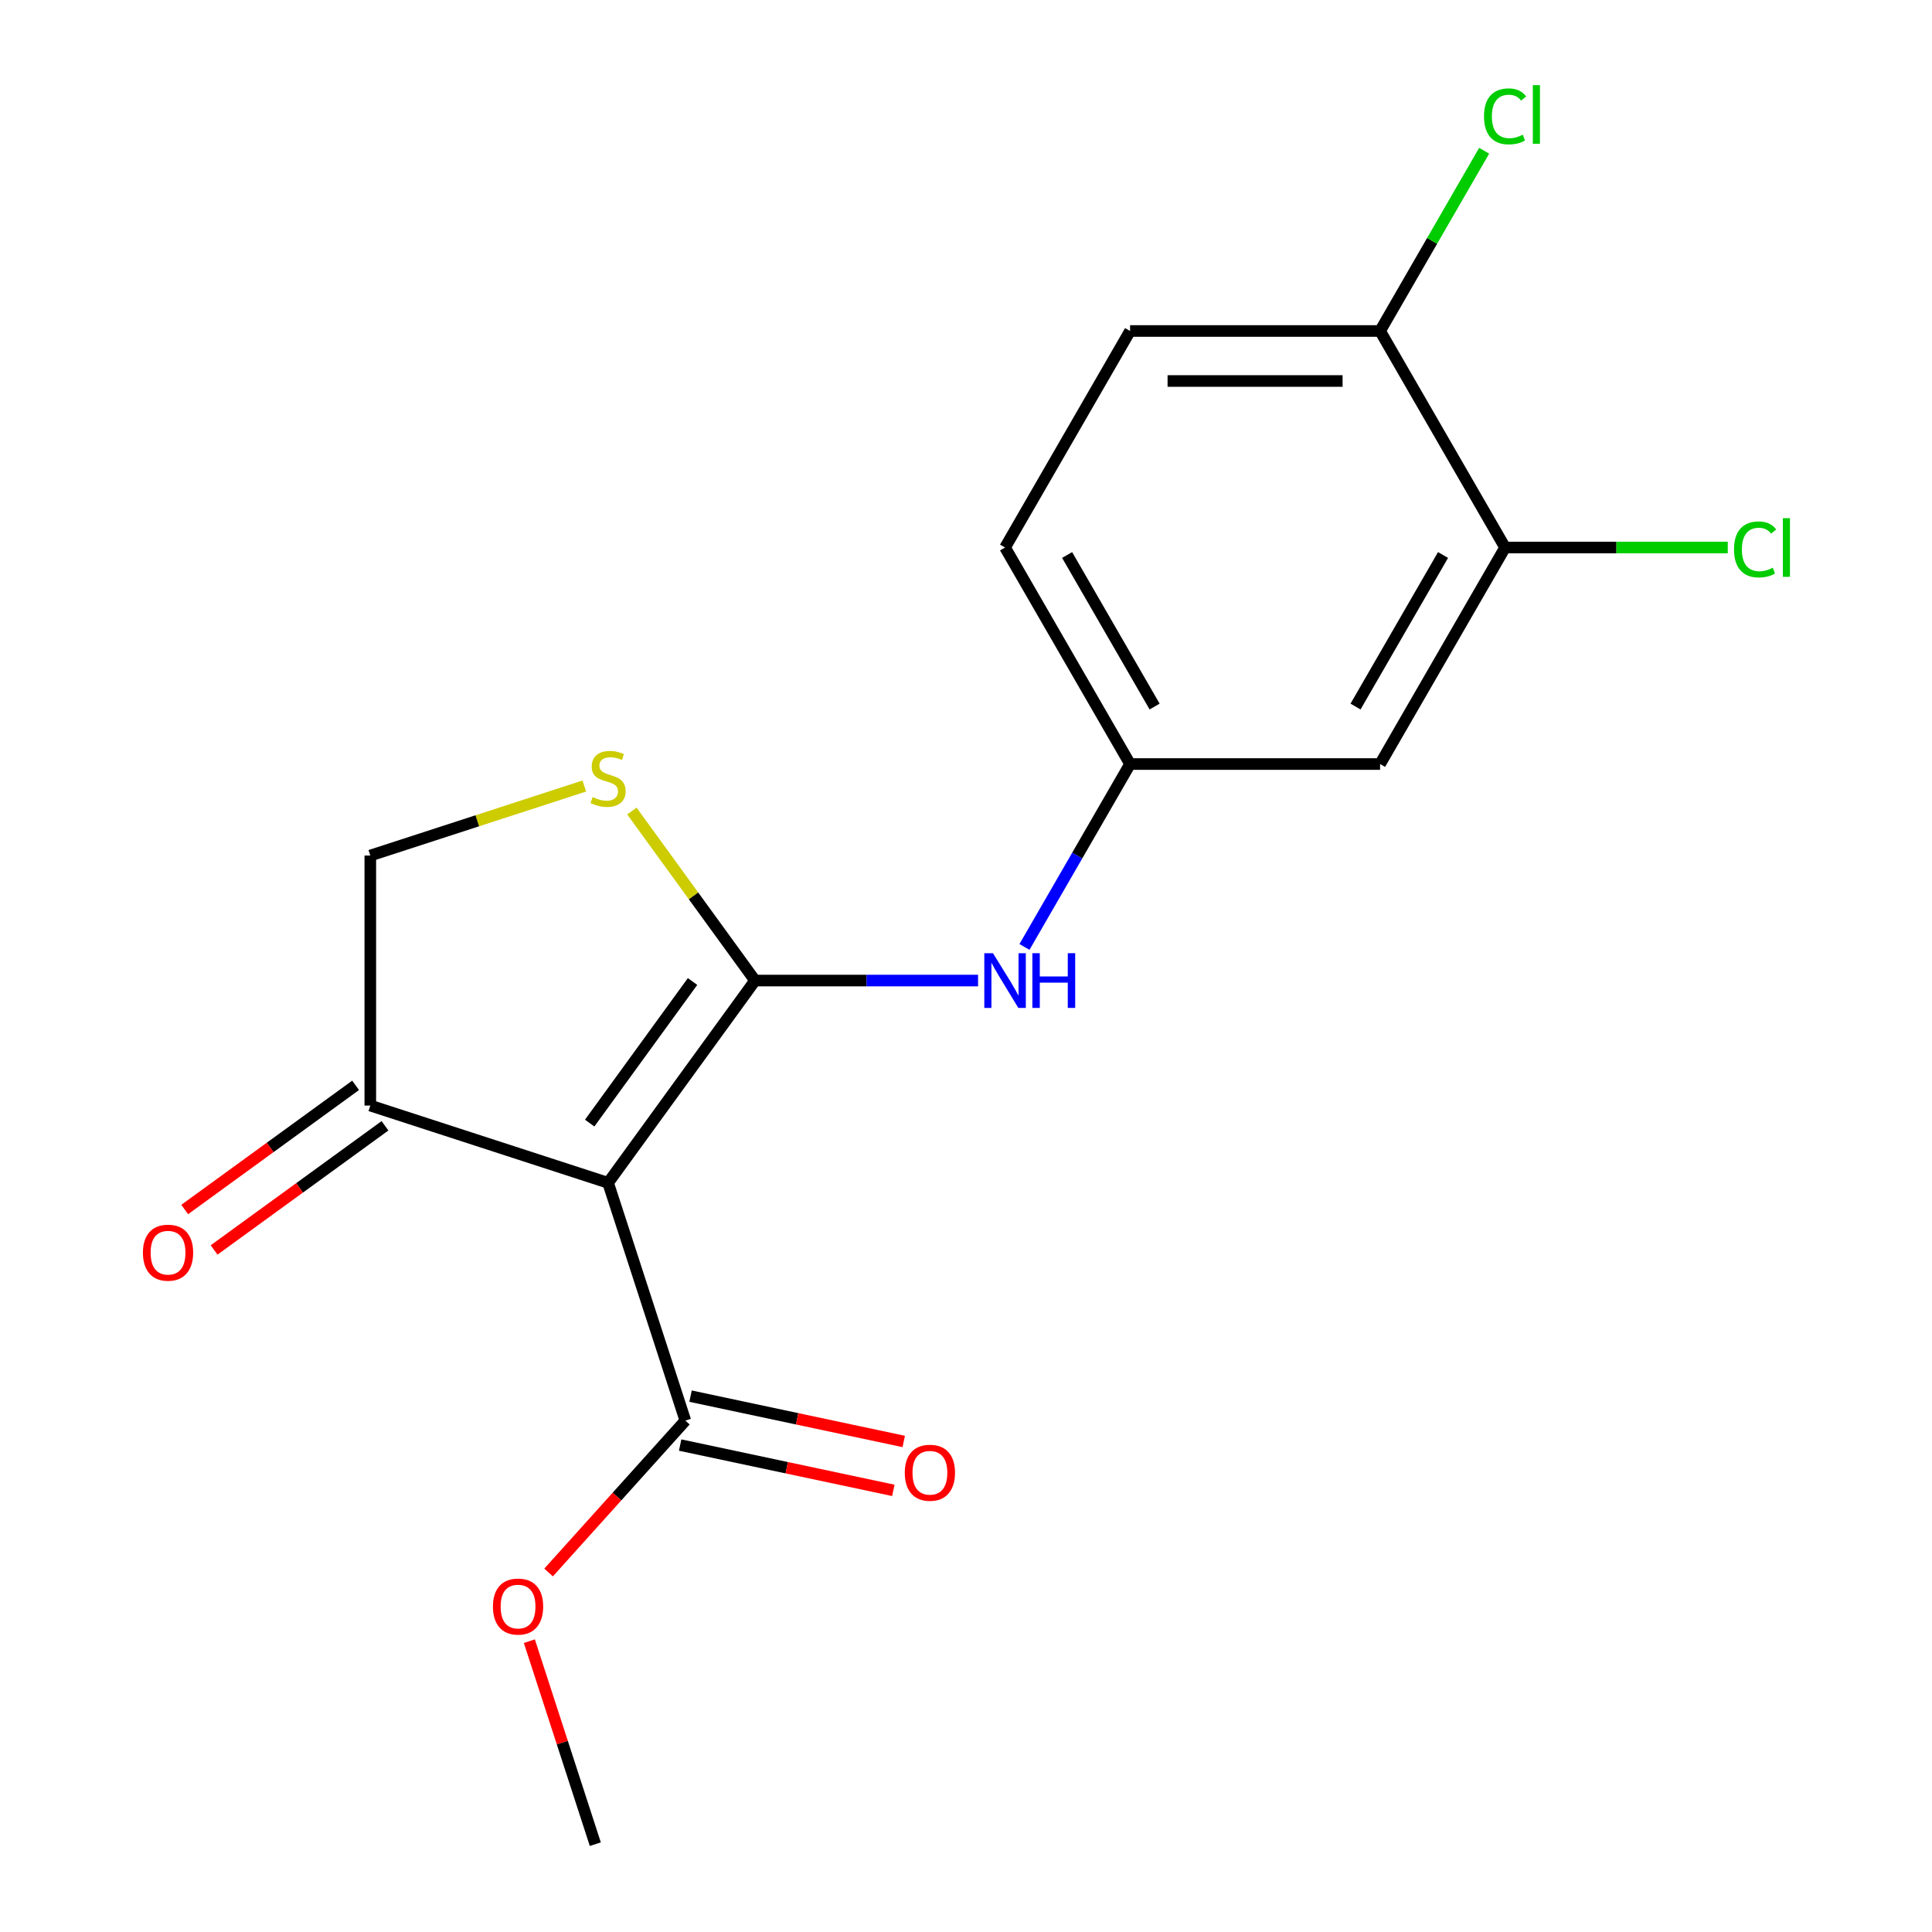<?xml version='1.0' encoding='iso-8859-1'?>
<svg version='1.1' baseProfile='full'
              xmlns='http://www.w3.org/2000/svg'
                      xmlns:rdkit='http://www.rdkit.org/xml'
                      xmlns:xlink='http://www.w3.org/1999/xlink'
                  xml:space='preserve'
width='1000px' height='1000px' viewBox='0 0 1000 1000'>
<!-- END OF HEADER -->
<rect style='opacity:1.0;fill:#FFFFFF;stroke:none' width='1000' height='1000' x='0' y='0'> </rect>
<path class='bond-0' d='M 390.809,507.534 L 314.745,612.228' style='fill:none;fill-rule:evenodd;stroke:#000000;stroke-width:6px;stroke-linecap:butt;stroke-linejoin:miter;stroke-opacity:1' />
<path class='bond-0' d='M 358.461,508.025 L 305.216,581.311' style='fill:none;fill-rule:evenodd;stroke:#000000;stroke-width:6px;stroke-linecap:butt;stroke-linejoin:miter;stroke-opacity:1' />
<path class='bond-1' d='M 390.809,507.534 L 358.935,463.663' style='fill:none;fill-rule:evenodd;stroke:#000000;stroke-width:6px;stroke-linecap:butt;stroke-linejoin:miter;stroke-opacity:1' />
<path class='bond-1' d='M 358.935,463.663 L 327.06,419.791' style='fill:none;fill-rule:evenodd;stroke:#CCCC00;stroke-width:6px;stroke-linecap:butt;stroke-linejoin:miter;stroke-opacity:1' />
<path class='bond-3' d='M 390.809,507.534 L 448.526,507.534' style='fill:none;fill-rule:evenodd;stroke:#000000;stroke-width:6px;stroke-linecap:butt;stroke-linejoin:miter;stroke-opacity:1' />
<path class='bond-3' d='M 448.526,507.534 L 506.242,507.534' style='fill:none;fill-rule:evenodd;stroke:#0000FF;stroke-width:6px;stroke-linecap:butt;stroke-linejoin:miter;stroke-opacity:1' />
<path class='bond-2' d='M 314.745,612.228 L 354.734,735.302' style='fill:none;fill-rule:evenodd;stroke:#000000;stroke-width:6px;stroke-linecap:butt;stroke-linejoin:miter;stroke-opacity:1' />
<path class='bond-4' d='M 314.745,612.228 L 191.671,572.238' style='fill:none;fill-rule:evenodd;stroke:#000000;stroke-width:6px;stroke-linecap:butt;stroke-linejoin:miter;stroke-opacity:1' />
<path class='bond-8' d='M 302.43,406.842 L 247.05,424.836' style='fill:none;fill-rule:evenodd;stroke:#CCCC00;stroke-width:6px;stroke-linecap:butt;stroke-linejoin:miter;stroke-opacity:1' />
<path class='bond-8' d='M 247.05,424.836 L 191.671,442.83' style='fill:none;fill-rule:evenodd;stroke:#000000;stroke-width:6px;stroke-linecap:butt;stroke-linejoin:miter;stroke-opacity:1' />
<path class='bond-10' d='M 352.044,747.96 L 407.216,759.687' style='fill:none;fill-rule:evenodd;stroke:#000000;stroke-width:6px;stroke-linecap:butt;stroke-linejoin:miter;stroke-opacity:1' />
<path class='bond-10' d='M 407.216,759.687 L 462.389,771.415' style='fill:none;fill-rule:evenodd;stroke:#FF0000;stroke-width:6px;stroke-linecap:butt;stroke-linejoin:miter;stroke-opacity:1' />
<path class='bond-10' d='M 357.425,722.644 L 412.598,734.371' style='fill:none;fill-rule:evenodd;stroke:#000000;stroke-width:6px;stroke-linecap:butt;stroke-linejoin:miter;stroke-opacity:1' />
<path class='bond-10' d='M 412.598,734.371 L 467.77,746.099' style='fill:none;fill-rule:evenodd;stroke:#FF0000;stroke-width:6px;stroke-linecap:butt;stroke-linejoin:miter;stroke-opacity:1' />
<path class='bond-14' d='M 354.734,735.302 L 319.342,774.609' style='fill:none;fill-rule:evenodd;stroke:#000000;stroke-width:6px;stroke-linecap:butt;stroke-linejoin:miter;stroke-opacity:1' />
<path class='bond-14' d='M 319.342,774.609 L 283.95,813.916' style='fill:none;fill-rule:evenodd;stroke:#FF0000;stroke-width:6px;stroke-linecap:butt;stroke-linejoin:miter;stroke-opacity:1' />
<path class='bond-7' d='M 530.261,490.139 L 557.591,442.801' style='fill:none;fill-rule:evenodd;stroke:#0000FF;stroke-width:6px;stroke-linecap:butt;stroke-linejoin:miter;stroke-opacity:1' />
<path class='bond-7' d='M 557.591,442.801 L 584.922,395.464' style='fill:none;fill-rule:evenodd;stroke:#000000;stroke-width:6px;stroke-linecap:butt;stroke-linejoin:miter;stroke-opacity:1' />
<path class='bond-11' d='M 184.064,561.769 L 139.835,593.903' style='fill:none;fill-rule:evenodd;stroke:#000000;stroke-width:6px;stroke-linecap:butt;stroke-linejoin:miter;stroke-opacity:1' />
<path class='bond-11' d='M 139.835,593.903 L 95.606,626.038' style='fill:none;fill-rule:evenodd;stroke:#FF0000;stroke-width:6px;stroke-linecap:butt;stroke-linejoin:miter;stroke-opacity:1' />
<path class='bond-11' d='M 199.277,582.708 L 155.048,614.842' style='fill:none;fill-rule:evenodd;stroke:#000000;stroke-width:6px;stroke-linecap:butt;stroke-linejoin:miter;stroke-opacity:1' />
<path class='bond-11' d='M 155.048,614.842 L 110.819,646.976' style='fill:none;fill-rule:evenodd;stroke:#FF0000;stroke-width:6px;stroke-linecap:butt;stroke-linejoin:miter;stroke-opacity:1' />
<path class='bond-18' d='M 191.671,572.238 L 191.671,442.83' style='fill:none;fill-rule:evenodd;stroke:#000000;stroke-width:6px;stroke-linecap:butt;stroke-linejoin:miter;stroke-opacity:1' />
<path class='bond-5' d='M 779.034,283.393 L 714.33,395.464' style='fill:none;fill-rule:evenodd;stroke:#000000;stroke-width:6px;stroke-linecap:butt;stroke-linejoin:miter;stroke-opacity:1' />
<path class='bond-5' d='M 746.914,287.263 L 701.621,365.712' style='fill:none;fill-rule:evenodd;stroke:#000000;stroke-width:6px;stroke-linecap:butt;stroke-linejoin:miter;stroke-opacity:1' />
<path class='bond-13' d='M 779.034,283.393 L 836.66,283.393' style='fill:none;fill-rule:evenodd;stroke:#000000;stroke-width:6px;stroke-linecap:butt;stroke-linejoin:miter;stroke-opacity:1' />
<path class='bond-13' d='M 836.66,283.393 L 894.287,283.393' style='fill:none;fill-rule:evenodd;stroke:#00CC00;stroke-width:6px;stroke-linecap:butt;stroke-linejoin:miter;stroke-opacity:1' />
<path class='bond-19' d='M 779.034,283.393 L 714.33,171.322' style='fill:none;fill-rule:evenodd;stroke:#000000;stroke-width:6px;stroke-linecap:butt;stroke-linejoin:miter;stroke-opacity:1' />
<path class='bond-6' d='M 714.33,395.464 L 584.922,395.464' style='fill:none;fill-rule:evenodd;stroke:#000000;stroke-width:6px;stroke-linecap:butt;stroke-linejoin:miter;stroke-opacity:1' />
<path class='bond-15' d='M 584.922,395.464 L 520.217,283.393' style='fill:none;fill-rule:evenodd;stroke:#000000;stroke-width:6px;stroke-linecap:butt;stroke-linejoin:miter;stroke-opacity:1' />
<path class='bond-15' d='M 597.63,365.712 L 552.337,287.263' style='fill:none;fill-rule:evenodd;stroke:#000000;stroke-width:6px;stroke-linecap:butt;stroke-linejoin:miter;stroke-opacity:1' />
<path class='bond-9' d='M 714.33,171.322 L 584.922,171.322' style='fill:none;fill-rule:evenodd;stroke:#000000;stroke-width:6px;stroke-linecap:butt;stroke-linejoin:miter;stroke-opacity:1' />
<path class='bond-9' d='M 694.918,197.204 L 604.333,197.204' style='fill:none;fill-rule:evenodd;stroke:#000000;stroke-width:6px;stroke-linecap:butt;stroke-linejoin:miter;stroke-opacity:1' />
<path class='bond-16' d='M 714.33,171.322 L 741.262,124.674' style='fill:none;fill-rule:evenodd;stroke:#000000;stroke-width:6px;stroke-linecap:butt;stroke-linejoin:miter;stroke-opacity:1' />
<path class='bond-16' d='M 741.262,124.674 L 768.194,78.027' style='fill:none;fill-rule:evenodd;stroke:#00CC00;stroke-width:6px;stroke-linecap:butt;stroke-linejoin:miter;stroke-opacity:1' />
<path class='bond-12' d='M 584.922,171.322 L 520.217,283.393' style='fill:none;fill-rule:evenodd;stroke:#000000;stroke-width:6px;stroke-linecap:butt;stroke-linejoin:miter;stroke-opacity:1' />
<path class='bond-17' d='M 273.991,849.466 L 291.062,902.006' style='fill:none;fill-rule:evenodd;stroke:#FF0000;stroke-width:6px;stroke-linecap:butt;stroke-linejoin:miter;stroke-opacity:1' />
<path class='bond-17' d='M 291.062,902.006 L 308.133,954.545' style='fill:none;fill-rule:evenodd;stroke:#000000;stroke-width:6px;stroke-linecap:butt;stroke-linejoin:miter;stroke-opacity:1' />
<path  class='atom-2' d='M 306.745 412.561
Q 307.065 412.681, 308.385 413.241
Q 309.705 413.801, 311.145 414.161
Q 312.625 414.481, 314.065 414.481
Q 316.745 414.481, 318.305 413.201
Q 319.865 411.881, 319.865 409.601
Q 319.865 408.041, 319.065 407.081
Q 318.305 406.121, 317.105 405.601
Q 315.905 405.081, 313.905 404.481
Q 311.385 403.721, 309.865 403.001
Q 308.385 402.281, 307.305 400.761
Q 306.265 399.241, 306.265 396.681
Q 306.265 393.121, 308.665 390.921
Q 311.105 388.721, 315.905 388.721
Q 319.185 388.721, 322.905 390.281
L 321.985 393.361
Q 318.585 391.961, 316.025 391.961
Q 313.265 391.961, 311.745 393.121
Q 310.225 394.241, 310.265 396.201
Q 310.265 397.721, 311.025 398.641
Q 311.825 399.561, 312.945 400.081
Q 314.105 400.601, 316.025 401.201
Q 318.585 402.001, 320.105 402.801
Q 321.625 403.601, 322.705 405.241
Q 323.825 406.841, 323.825 409.601
Q 323.825 413.521, 321.185 415.641
Q 318.585 417.721, 314.225 417.721
Q 311.705 417.721, 309.785 417.161
Q 307.905 416.641, 305.665 415.721
L 306.745 412.561
' fill='#CCCC00'/>
<path  class='atom-4' d='M 513.957 493.374
L 523.237 508.374
Q 524.157 509.854, 525.637 512.534
Q 527.117 515.214, 527.197 515.374
L 527.197 493.374
L 530.957 493.374
L 530.957 521.694
L 527.077 521.694
L 517.117 505.294
Q 515.957 503.374, 514.717 501.174
Q 513.517 498.974, 513.157 498.294
L 513.157 521.694
L 509.477 521.694
L 509.477 493.374
L 513.957 493.374
' fill='#0000FF'/>
<path  class='atom-4' d='M 534.357 493.374
L 538.197 493.374
L 538.197 505.414
L 552.677 505.414
L 552.677 493.374
L 556.517 493.374
L 556.517 521.694
L 552.677 521.694
L 552.677 508.614
L 538.197 508.614
L 538.197 521.694
L 534.357 521.694
L 534.357 493.374
' fill='#0000FF'/>
<path  class='atom-11' d='M 468.315 762.288
Q 468.315 755.488, 471.675 751.688
Q 475.035 747.888, 481.315 747.888
Q 487.595 747.888, 490.955 751.688
Q 494.315 755.488, 494.315 762.288
Q 494.315 769.168, 490.915 773.088
Q 487.515 776.968, 481.315 776.968
Q 475.075 776.968, 471.675 773.088
Q 468.315 769.208, 468.315 762.288
M 481.315 773.768
Q 485.635 773.768, 487.955 770.888
Q 490.315 767.968, 490.315 762.288
Q 490.315 756.728, 487.955 753.928
Q 485.635 751.088, 481.315 751.088
Q 476.995 751.088, 474.635 753.888
Q 472.315 756.688, 472.315 762.288
Q 472.315 768.008, 474.635 770.888
Q 476.995 773.768, 481.315 773.768
' fill='#FF0000'/>
<path  class='atom-12' d='M 73.977 648.383
Q 73.977 641.583, 77.337 637.783
Q 80.697 633.983, 86.977 633.983
Q 93.257 633.983, 96.617 637.783
Q 99.977 641.583, 99.977 648.383
Q 99.977 655.263, 96.577 659.183
Q 93.177 663.063, 86.977 663.063
Q 80.737 663.063, 77.337 659.183
Q 73.977 655.303, 73.977 648.383
M 86.977 659.863
Q 91.297 659.863, 93.617 656.983
Q 95.977 654.063, 95.977 648.383
Q 95.977 642.823, 93.617 640.023
Q 91.297 637.183, 86.977 637.183
Q 82.657 637.183, 80.297 639.983
Q 77.977 642.783, 77.977 648.383
Q 77.977 654.103, 80.297 656.983
Q 82.657 659.863, 86.977 659.863
' fill='#FF0000'/>
<path  class='atom-14' d='M 897.522 284.373
Q 897.522 277.333, 900.802 273.653
Q 904.122 269.933, 910.402 269.933
Q 916.242 269.933, 919.362 274.053
L 916.722 276.213
Q 914.442 273.213, 910.402 273.213
Q 906.122 273.213, 903.842 276.093
Q 901.602 278.933, 901.602 284.373
Q 901.602 289.973, 903.922 292.853
Q 906.282 295.733, 910.842 295.733
Q 913.962 295.733, 917.602 293.853
L 918.722 296.853
Q 917.242 297.813, 915.002 298.373
Q 912.762 298.933, 910.282 298.933
Q 904.122 298.933, 900.802 295.173
Q 897.522 291.413, 897.522 284.373
' fill='#00CC00'/>
<path  class='atom-14' d='M 922.802 268.213
L 926.482 268.213
L 926.482 298.573
L 922.802 298.573
L 922.802 268.213
' fill='#00CC00'/>
<path  class='atom-15' d='M 255.144 831.551
Q 255.144 824.751, 258.504 820.951
Q 261.864 817.151, 268.144 817.151
Q 274.424 817.151, 277.784 820.951
Q 281.144 824.751, 281.144 831.551
Q 281.144 838.431, 277.744 842.351
Q 274.344 846.231, 268.144 846.231
Q 261.904 846.231, 258.504 842.351
Q 255.144 838.471, 255.144 831.551
M 268.144 843.031
Q 272.464 843.031, 274.784 840.151
Q 277.144 837.231, 277.144 831.551
Q 277.144 825.991, 274.784 823.191
Q 272.464 820.351, 268.144 820.351
Q 263.824 820.351, 261.464 823.151
Q 259.144 825.951, 259.144 831.551
Q 259.144 837.271, 261.464 840.151
Q 263.824 843.031, 268.144 843.031
' fill='#FF0000'/>
<path  class='atom-17' d='M 768.114 60.231
Q 768.114 53.191, 771.394 49.511
Q 774.714 45.791, 780.994 45.791
Q 786.834 45.791, 789.954 49.911
L 787.314 52.071
Q 785.034 49.071, 780.994 49.071
Q 776.714 49.071, 774.434 51.951
Q 772.194 54.791, 772.194 60.231
Q 772.194 65.831, 774.514 68.711
Q 776.874 71.591, 781.434 71.591
Q 784.554 71.591, 788.194 69.711
L 789.314 72.711
Q 787.834 73.671, 785.594 74.231
Q 783.354 74.791, 780.874 74.791
Q 774.714 74.791, 771.394 71.031
Q 768.114 67.271, 768.114 60.231
' fill='#00CC00'/>
<path  class='atom-17' d='M 793.394 44.071
L 797.074 44.071
L 797.074 74.431
L 793.394 74.431
L 793.394 44.071
' fill='#00CC00'/>
</svg>
